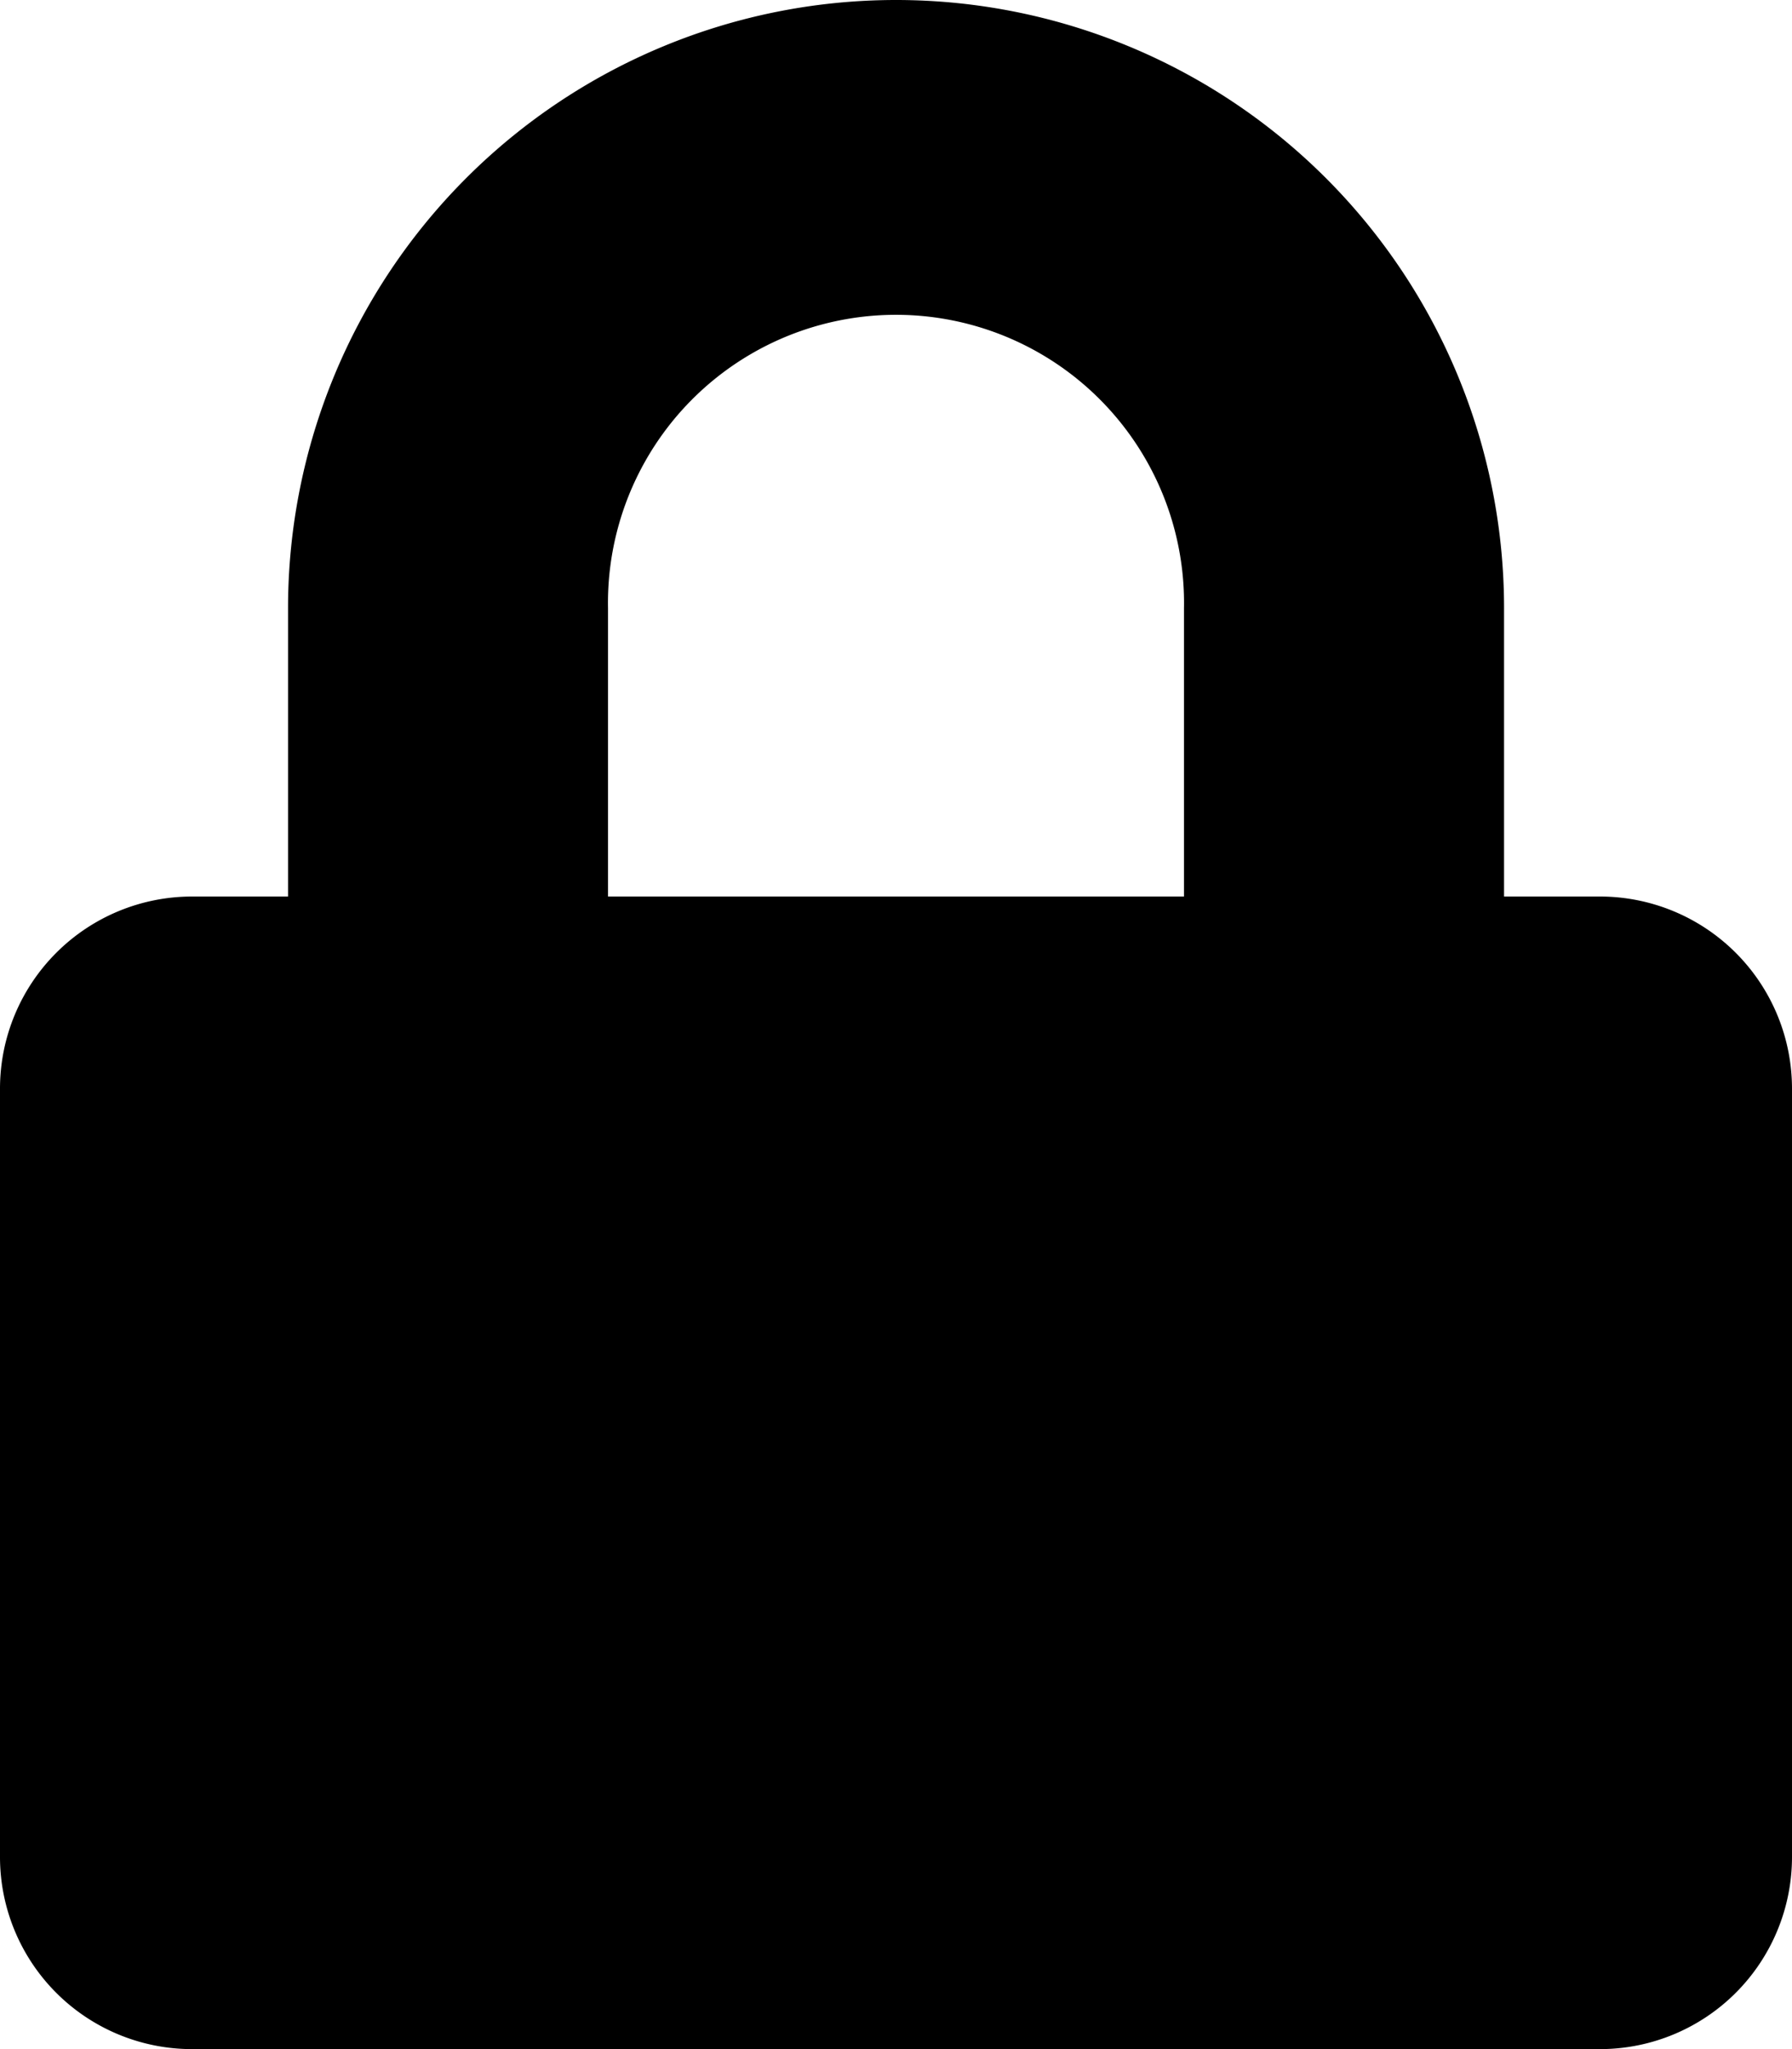 <svg xmlns="http://www.w3.org/2000/svg" width="18.185" height="20.783" viewBox="0 0 18.185 20.783">
  <path id="Icon_awesome-lock" data-name="Icon awesome-lock" d="M16.237,9.093h-.974V6.17a6.17,6.17,0,0,0-12.34,0V9.093H1.948A1.949,1.949,0,0,0,0,11.041v7.794a1.949,1.949,0,0,0,1.948,1.948H16.237a1.949,1.949,0,0,0,1.948-1.948V11.041A1.949,1.949,0,0,0,16.237,9.093Zm-4.222,0H6.17V6.17a2.923,2.923,0,1,1,5.845,0Z" fill="black"/>
</svg>
